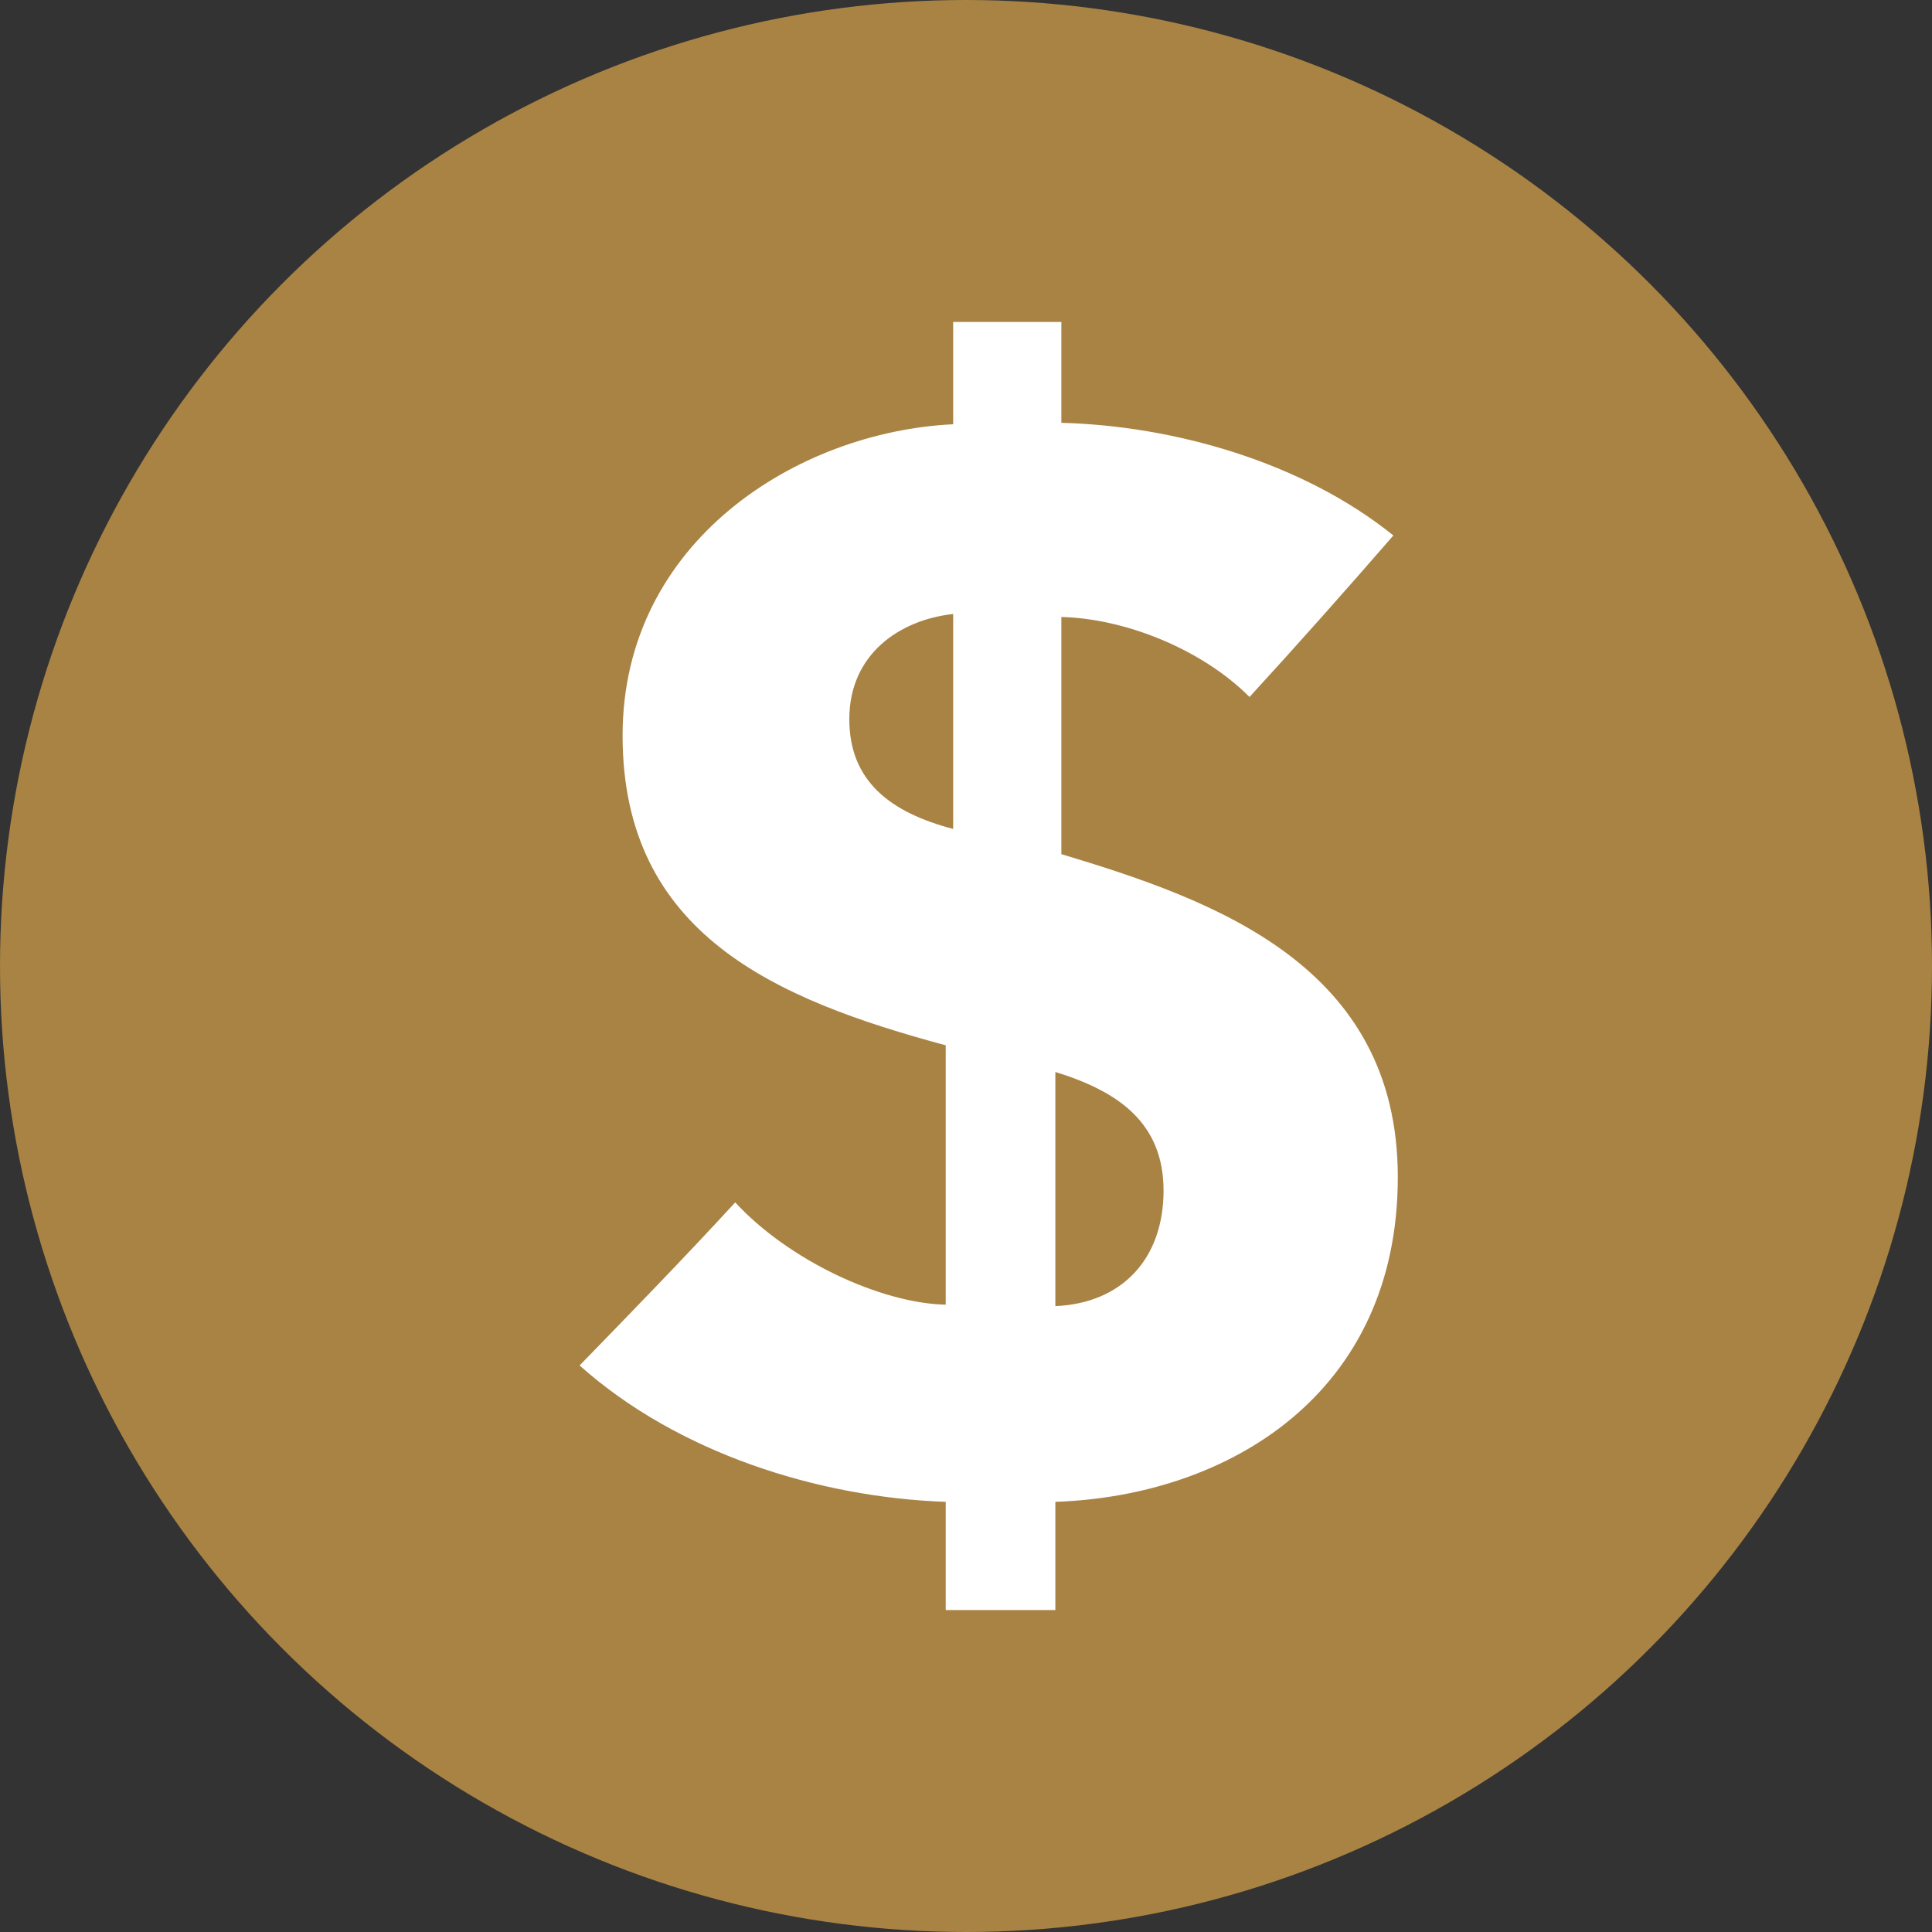 <svg width="20" height="20" viewBox="0 0 20 20" fill="none" xmlns="http://www.w3.org/2000/svg">
<rect x="0" y="0" width="20" height="20" fill="#333333" stroke="none"/>
<circle cx="10" cy="10" r="10" fill="#A98343"/>
<path d="M10.987 3.333H9.867V4.392C8.255 4.469 6.445 5.604 6.445 7.614C6.445 9.67 8.025 10.345 9.79 10.821V13.506C9.115 13.491 8.163 13.046 7.611 12.447C7.089 13.015 6.537 13.583 6 14.135C7.013 15.04 8.47 15.501 9.79 15.547V16.667H10.925V15.547C12.72 15.485 14.47 14.427 14.47 12.186C14.47 9.992 12.567 9.317 10.987 8.842V6.387C11.631 6.402 12.429 6.709 12.935 7.215C13.441 6.663 13.932 6.11 14.424 5.543C13.472 4.776 12.137 4.407 10.987 4.377V3.333ZM9.867 8.581C9.222 8.412 8.792 8.09 8.792 7.445C8.792 6.77 9.314 6.417 9.867 6.356V8.581ZM10.925 11.097C11.57 11.296 12.045 11.619 12.045 12.325C12.045 13.03 11.616 13.491 10.925 13.521V11.097Z" fill="white"/>
</svg>
